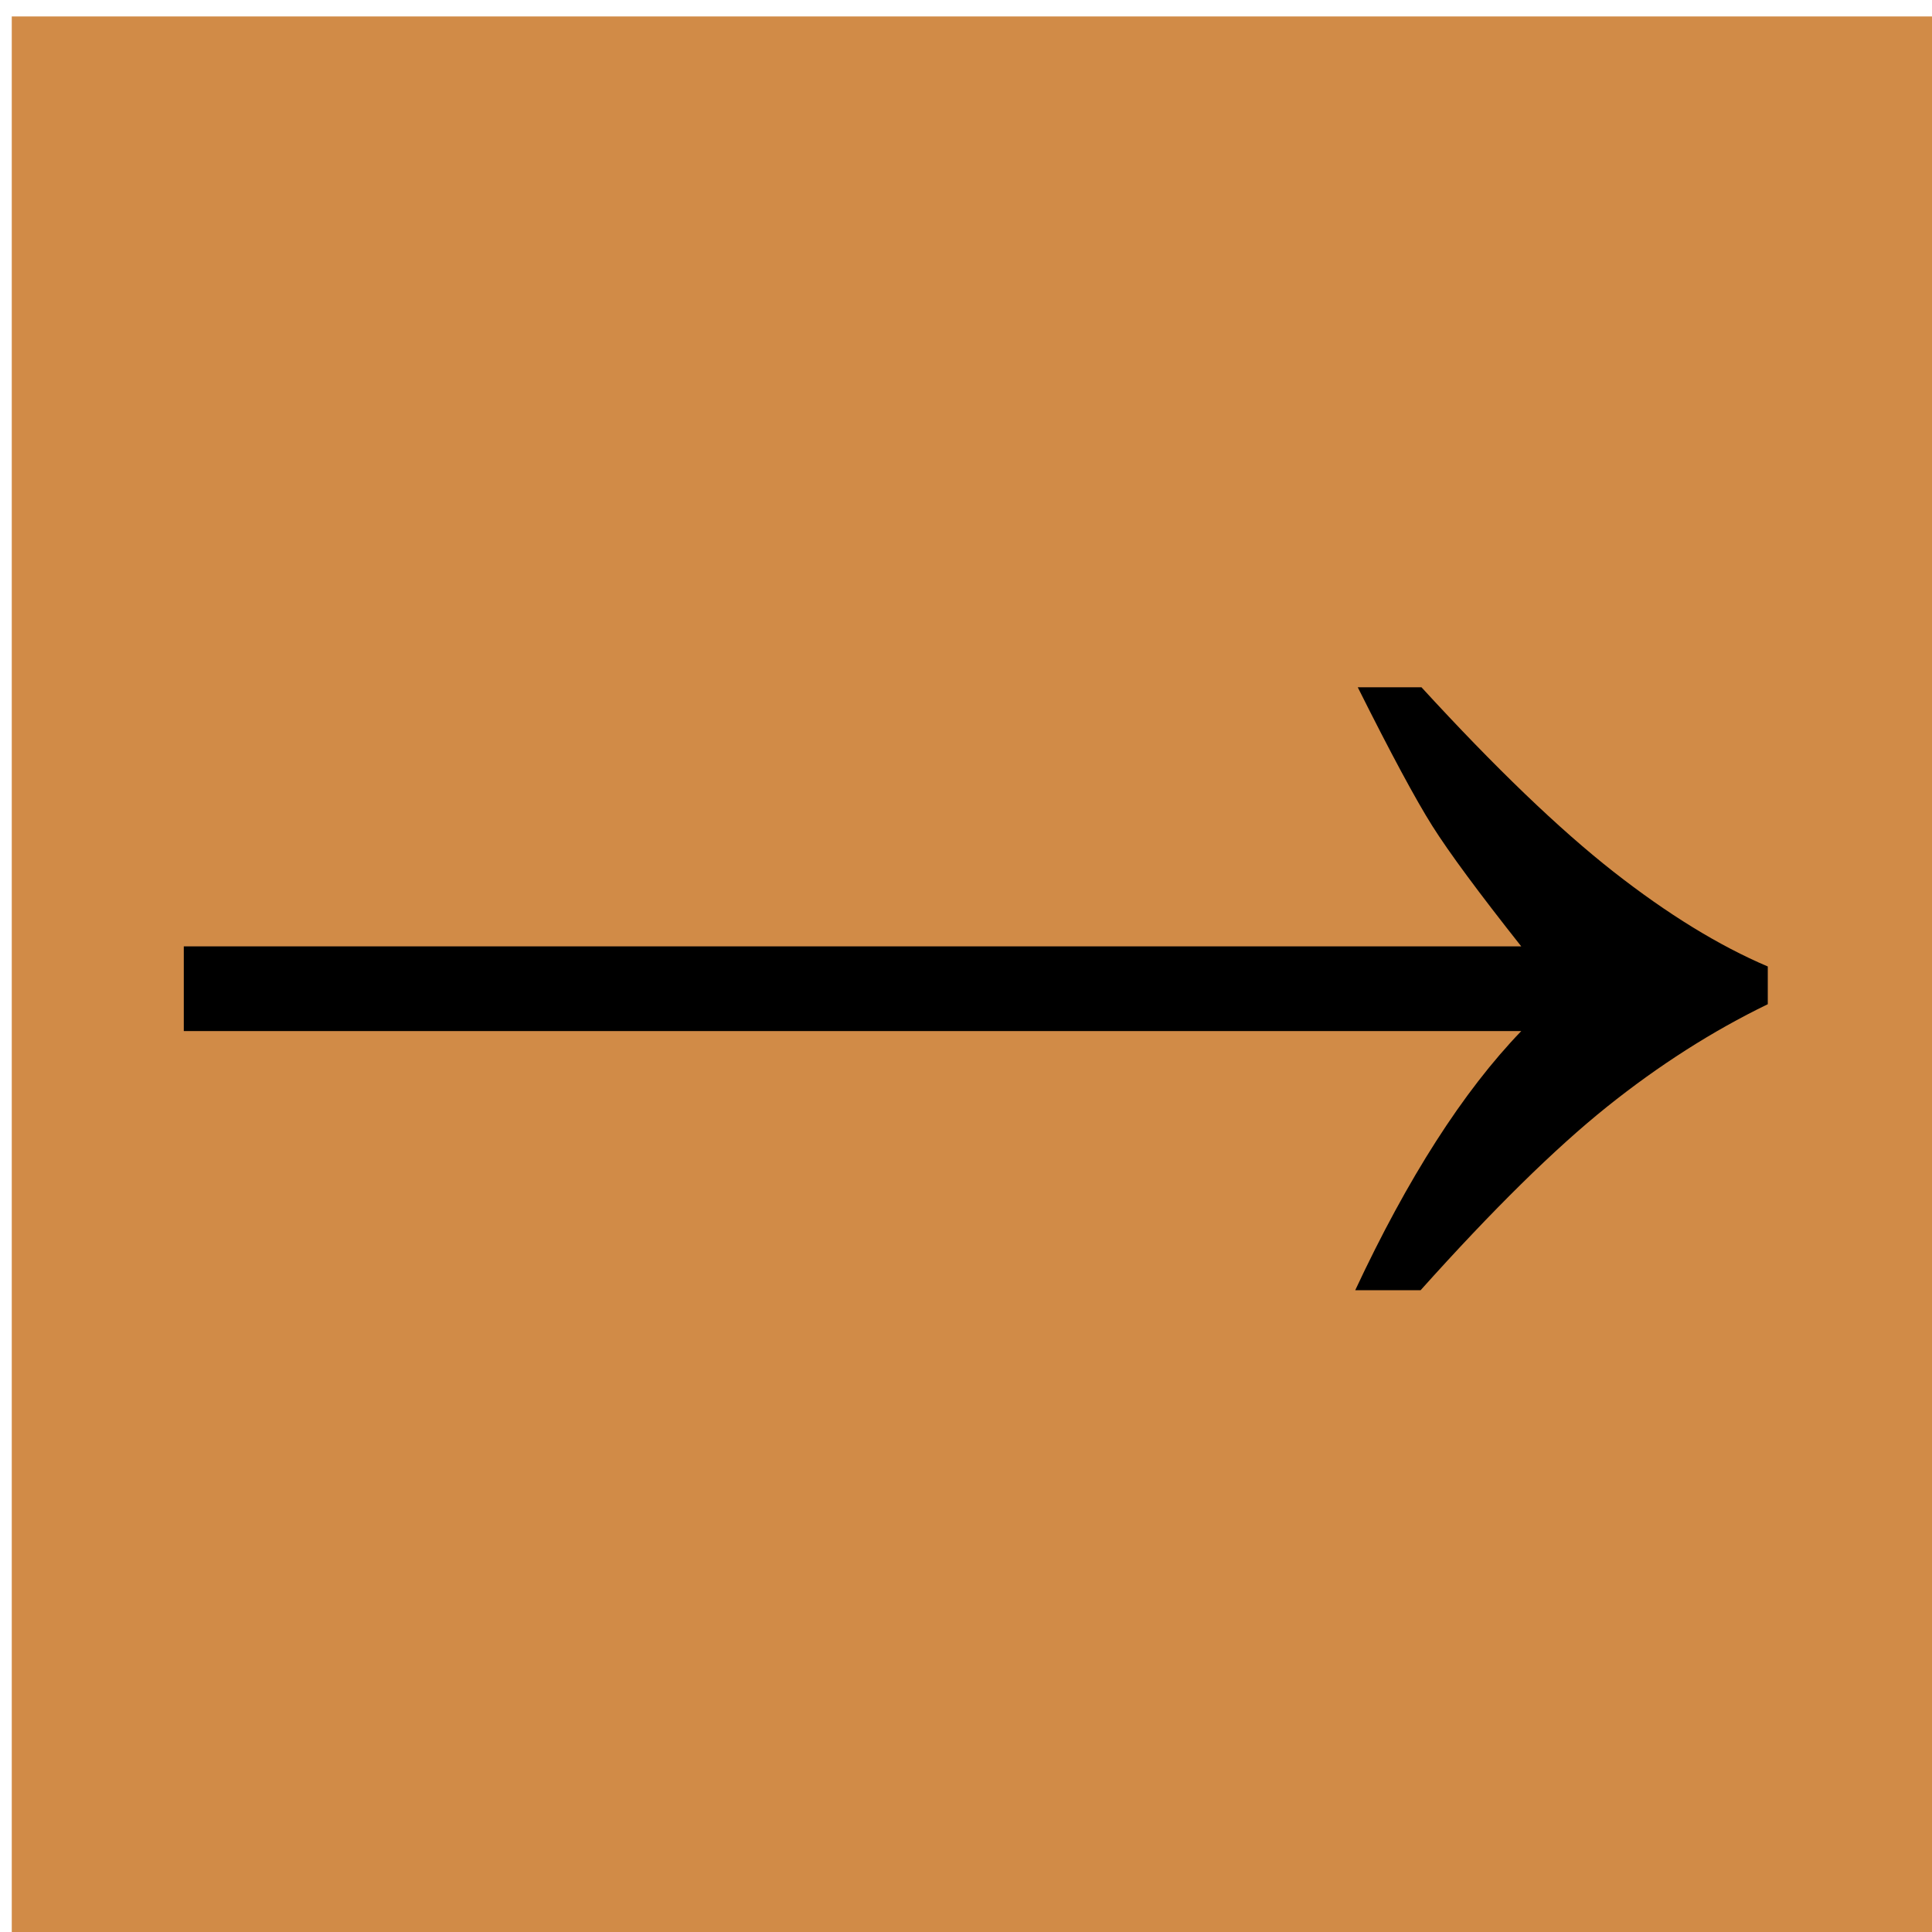 <?xml version="1.0" encoding="UTF-8" standalone="no"?>
<!-- Created with Inkscape (http://www.inkscape.org/) -->

<svg
   xmlns:dc="http://purl.org/dc/elements/1.1/"
   xmlns:cc="http://creativecommons.org/ns#"
   xmlns:rdf="http://www.w3.org/1999/02/22-rdf-syntax-ns#"
   xmlns:svg="http://www.w3.org/2000/svg"
   xmlns="http://www.w3.org/2000/svg"
   xmlns:sodipodi="http://sodipodi.sourceforge.net/DTD/sodipodi-0.dtd"
   xmlns:inkscape="http://www.inkscape.org/namespaces/inkscape"
   width="45"
   height="45"
   id="svg2"
   version="1.1"
   inkscape:version="0.48.3.1 r9886"
   sodipodi:docname="Chess_lad45.svg">
  <defs
     id="defs4" />
  <sodipodi:namedview
     id="base"
     pagecolor="#ffffff"
     bordercolor="#666666"
     borderopacity="1.0"
     inkscape:pageopacity="0.0"
     inkscape:pageshadow="2"
     inkscape:zoom="3.959798"
     inkscape:cx="20.023018"
     inkscape:cy="28.007288"
     inkscape:document-units="px"
     inkscape:current-layer="layer1"
     showgrid="false"
     inkscape:window-width="451"
     inkscape:window-height="445"
     inkscape:window-x="476"
     inkscape:window-y="644"
     inkscape:window-maximized="0" />
  <g
     inkscape:label="Layer 1"
     inkscape:groupmode="layer"
     id="layer1"
     transform="translate(0,-1007.362)">
    <path
       style="fill:#d18b47;fill-opacity:1;stroke:none;stroke-width:0.279;stroke-miterlimit:4;stroke-opacity:1;stroke-dashoffset:0"
       d="m 0.274,1007.745 45.148,0 0,44.869 -45.148,0 z"
       id="rect2985"
       inkscape:connector-curvature="0" />
    <path
       style="font-size:40px;font-style:normal;font-variant:normal;font-weight:bold;font-stretch:normal;line-height:125%;letter-spacing:0px;word-spacing:0px;fill:#000000;fill-opacity:1;stroke:none;font-family:Arial;-inkscape-font-specification:Arial Bold"
       inkscape:connector-curvature="0"
       id="path3027-3"
       d="m 33.109,1023.37 -1.484,0 c 0.768,1.536 1.348,2.614 1.738,3.232 0.391,0.619 1.081,1.553 2.07,2.803 l -31.152,0 0,1.973 31.152,0 c -1.354,1.406 -2.643,3.418 -3.867,6.035 l 1.523,0 c 1.68,-1.875 3.125,-3.297 4.336,-4.268 1.211,-0.97 2.461,-1.768 3.75,-2.393 l 0,-0.879 c -1.133,-0.482 -2.331,-1.217 -3.594,-2.207 -1.263,-0.99 -2.754,-2.422 -4.473,-4.297 z" />
  </g>
</svg>
